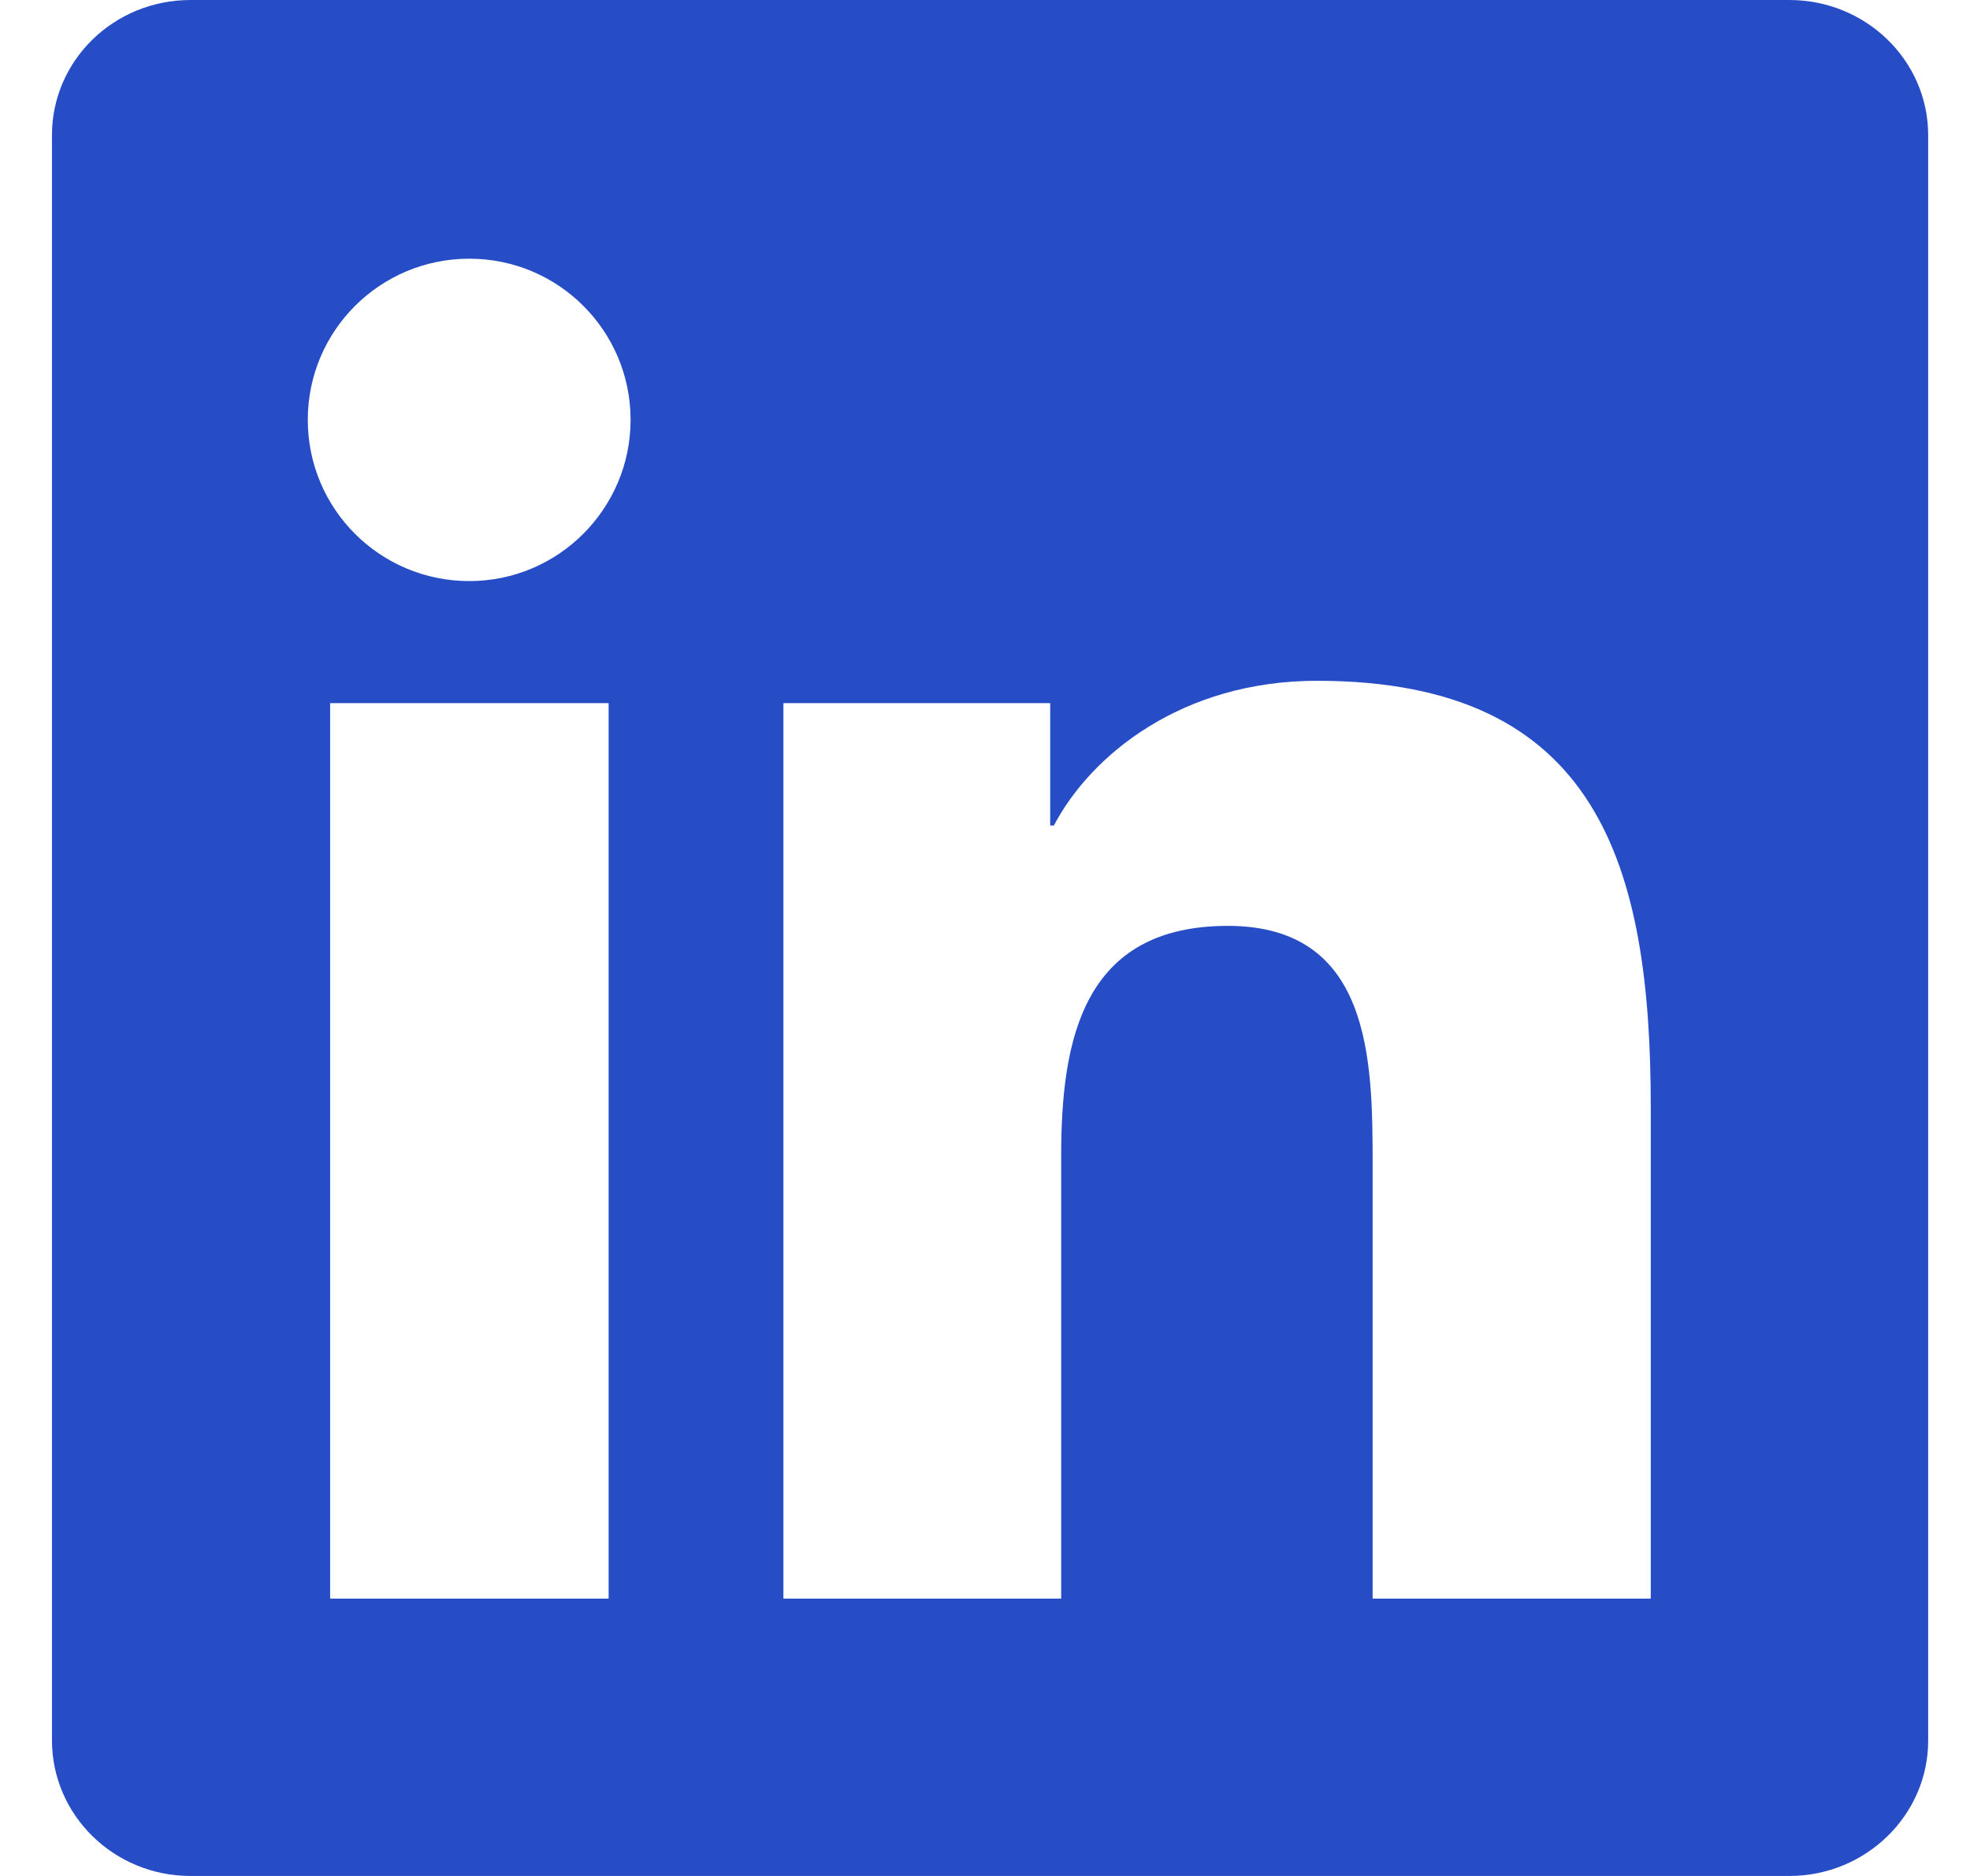 <?xml version="1.0" encoding="UTF-8"?> <svg xmlns="http://www.w3.org/2000/svg" width="21" height="20" viewBox="0 0 21 20" fill="none"><g clip-path="url(#clip0_312_357)"><path d="M19.074 -0H2.031C1.214 -0 0.554 0.644 0.554 1.441V18.554C0.554 19.351 1.214 20 2.031 20H19.074C19.89 20 20.554 19.351 20.554 18.558V1.441C20.554 0.644 19.89 -0 19.074 -0ZM6.488 17.043H3.519V7.496H6.488V17.043ZM5.003 6.195C4.05 6.195 3.281 5.426 3.281 4.476C3.281 3.527 4.05 2.758 5.003 2.758C5.953 2.758 6.722 3.527 6.722 4.476C6.722 5.422 5.953 6.195 5.003 6.195ZM17.597 17.043H14.632V12.402C14.632 11.297 14.613 9.871 13.089 9.871C11.546 9.871 11.312 11.078 11.312 12.324V17.043H8.351V7.496H11.195V8.801H11.234C11.628 8.051 12.597 7.258 14.039 7.258C17.043 7.258 17.597 9.234 17.597 11.804V17.043Z" fill="#264CC6"></path></g><defs><clipPath id="clip0_312_357"><rect width="20" height="20" fill="white" transform="translate(0.554 -0)"></rect></clipPath></defs></svg> 